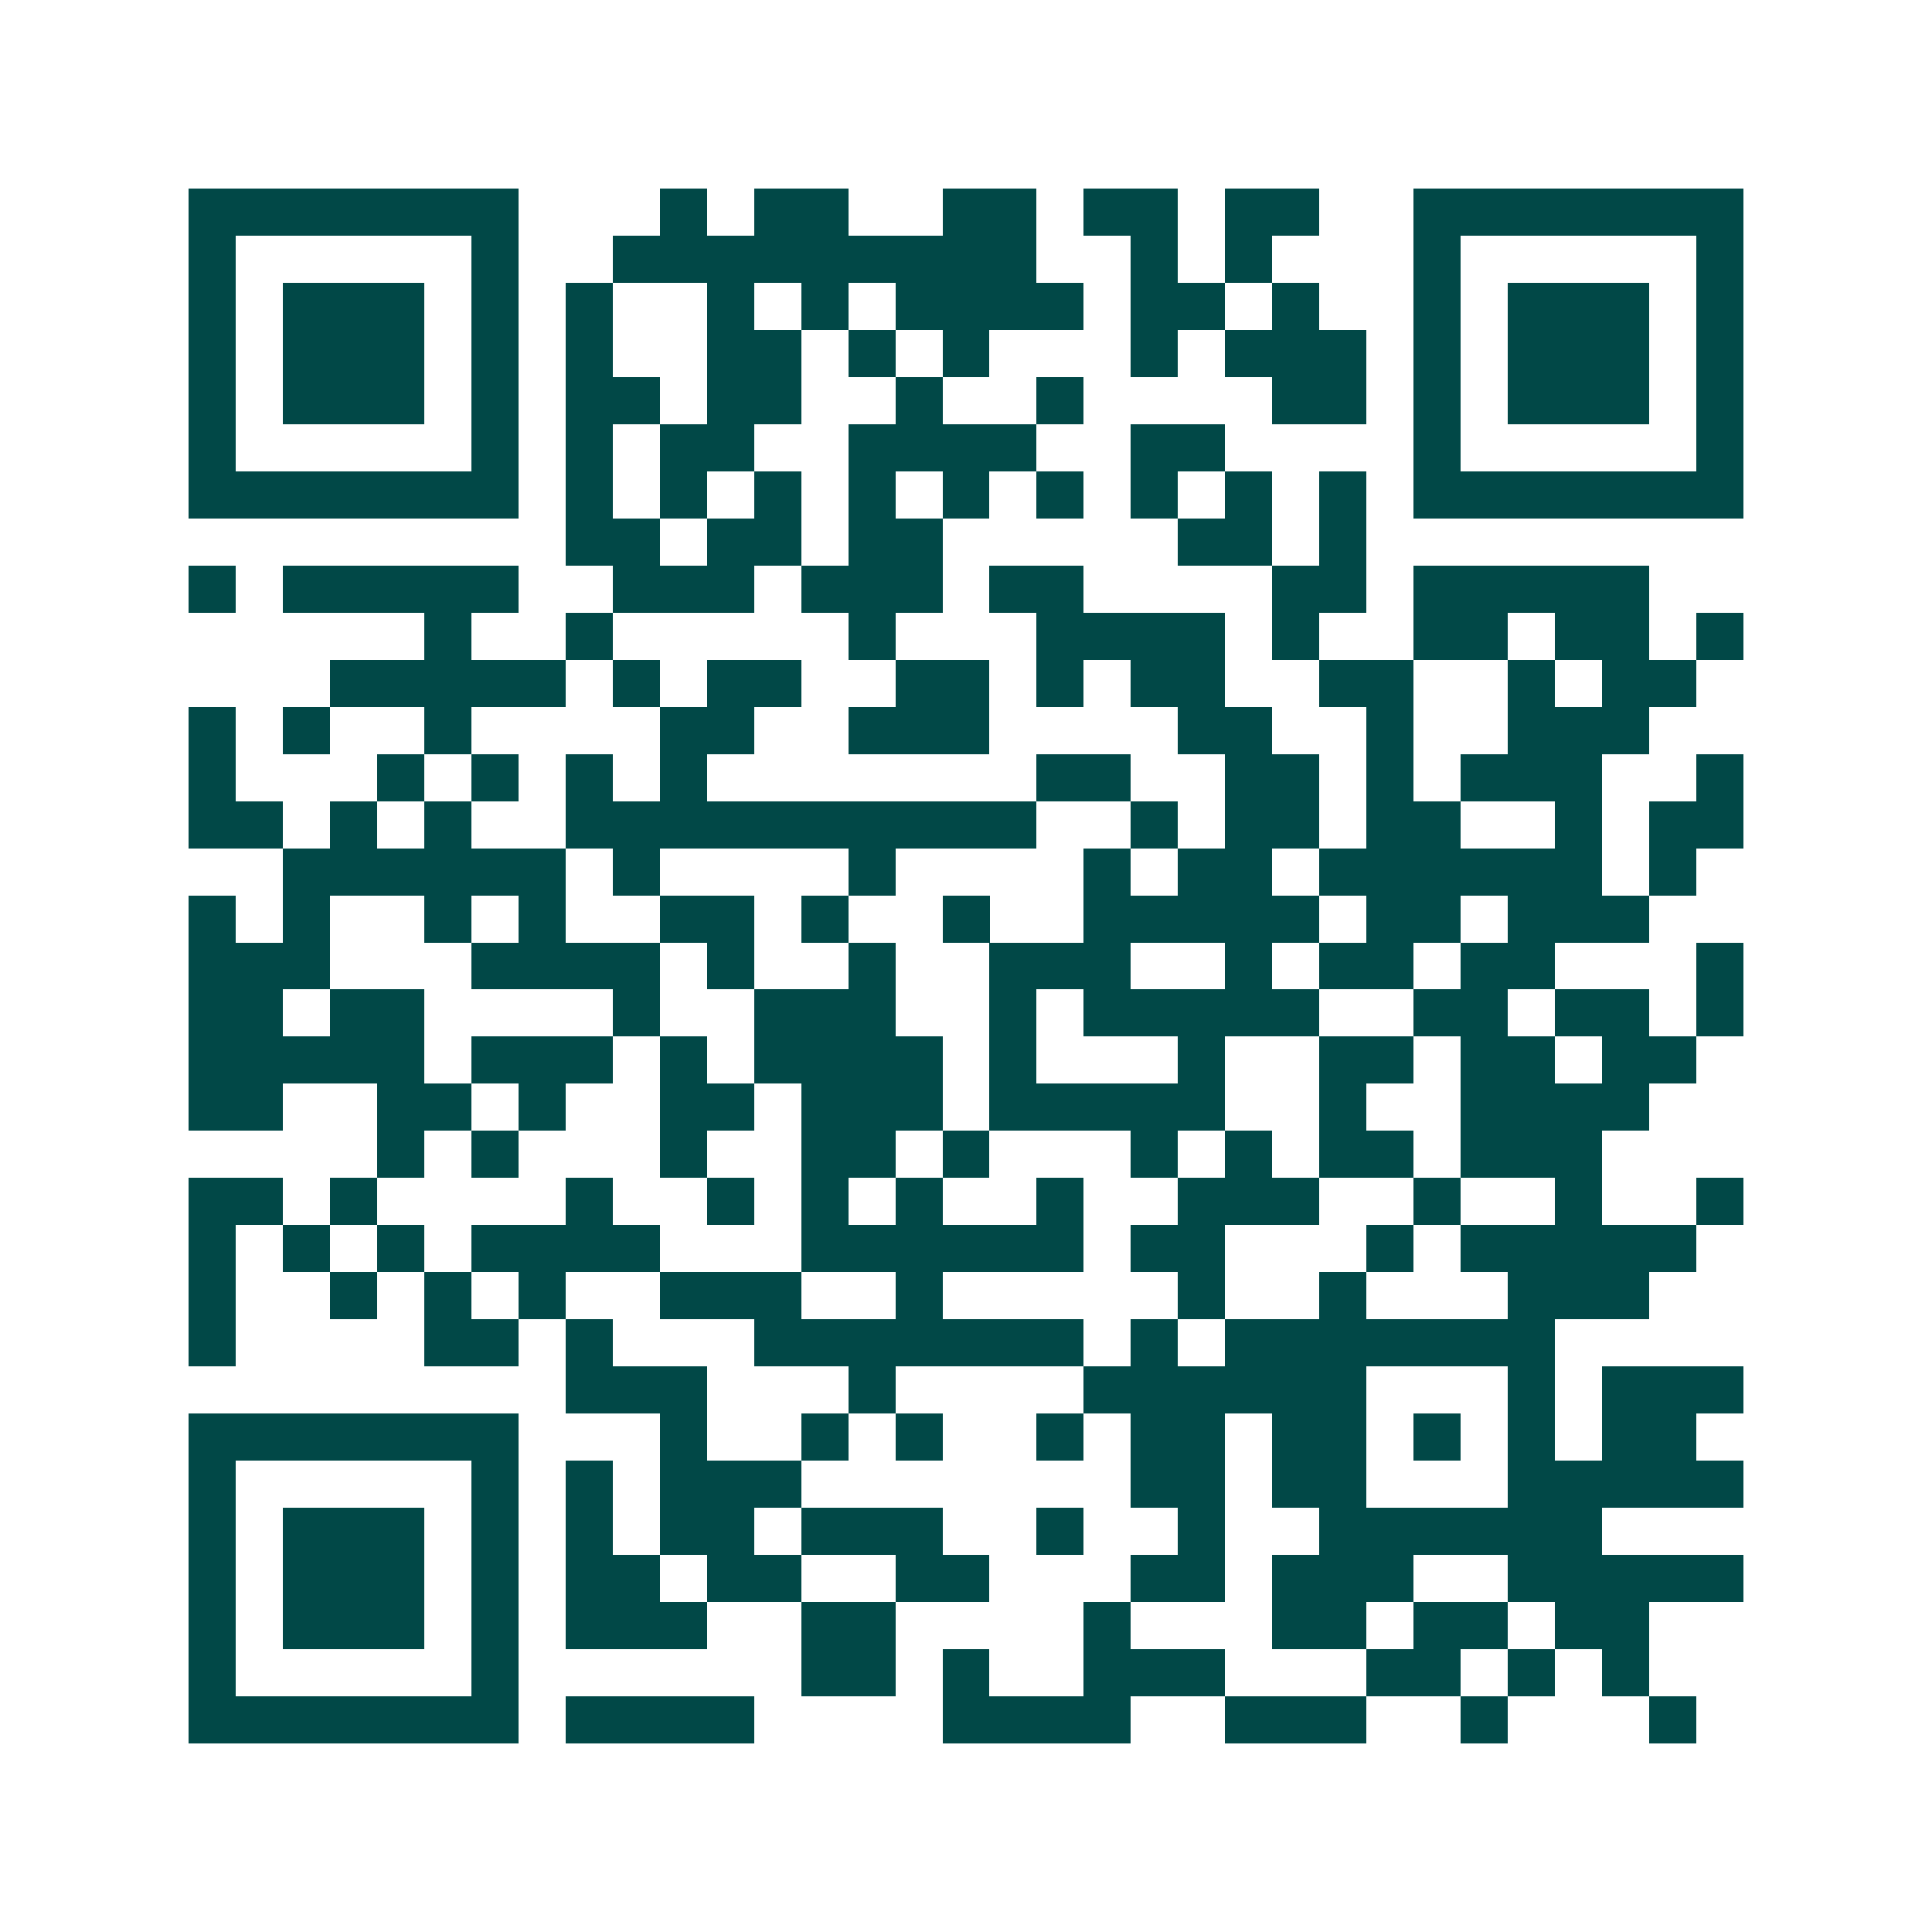 <svg xmlns="http://www.w3.org/2000/svg" width="200" height="200" viewBox="0 0 41 41" shape-rendering="crispEdges"><path fill="#ffffff" d="M0 0h41v41H0z"/><path stroke="#014847" d="M4 4.5h7m3 0h1m1 0h2m2 0h2m1 0h2m1 0h2m2 0h7M4 5.5h1m5 0h1m2 0h9m2 0h1m1 0h1m3 0h1m5 0h1M4 6.5h1m1 0h3m1 0h1m1 0h1m2 0h1m1 0h1m1 0h4m1 0h2m1 0h1m2 0h1m1 0h3m1 0h1M4 7.5h1m1 0h3m1 0h1m1 0h1m2 0h2m1 0h1m1 0h1m3 0h1m1 0h3m1 0h1m1 0h3m1 0h1M4 8.5h1m1 0h3m1 0h1m1 0h2m1 0h2m2 0h1m2 0h1m4 0h2m1 0h1m1 0h3m1 0h1M4 9.5h1m5 0h1m1 0h1m1 0h2m2 0h4m2 0h2m4 0h1m5 0h1M4 10.5h7m1 0h1m1 0h1m1 0h1m1 0h1m1 0h1m1 0h1m1 0h1m1 0h1m1 0h1m1 0h7M12 11.5h2m1 0h2m1 0h2m5 0h2m1 0h1M4 12.5h1m1 0h5m2 0h3m1 0h3m1 0h2m4 0h2m1 0h5M9 13.5h1m2 0h1m5 0h1m3 0h4m1 0h1m2 0h2m1 0h2m1 0h1M7 14.5h5m1 0h1m1 0h2m2 0h2m1 0h1m1 0h2m2 0h2m2 0h1m1 0h2M4 15.5h1m1 0h1m2 0h1m4 0h2m2 0h3m4 0h2m2 0h1m2 0h3M4 16.5h1m3 0h1m1 0h1m1 0h1m1 0h1m7 0h2m2 0h2m1 0h1m1 0h3m2 0h1M4 17.5h2m1 0h1m1 0h1m2 0h10m2 0h1m1 0h2m1 0h2m2 0h1m1 0h2M6 18.5h6m1 0h1m4 0h1m4 0h1m1 0h2m1 0h6m1 0h1M4 19.5h1m1 0h1m2 0h1m1 0h1m2 0h2m1 0h1m2 0h1m2 0h5m1 0h2m1 0h3M4 20.5h3m3 0h4m1 0h1m2 0h1m2 0h3m2 0h1m1 0h2m1 0h2m3 0h1M4 21.5h2m1 0h2m4 0h1m2 0h3m2 0h1m1 0h5m2 0h2m1 0h2m1 0h1M4 22.5h5m1 0h3m1 0h1m1 0h4m1 0h1m3 0h1m2 0h2m1 0h2m1 0h2M4 23.5h2m2 0h2m1 0h1m2 0h2m1 0h3m1 0h5m2 0h1m2 0h4M8 24.5h1m1 0h1m3 0h1m2 0h2m1 0h1m3 0h1m1 0h1m1 0h2m1 0h3M4 25.5h2m1 0h1m4 0h1m2 0h1m1 0h1m1 0h1m2 0h1m2 0h3m2 0h1m2 0h1m2 0h1M4 26.5h1m1 0h1m1 0h1m1 0h4m3 0h6m1 0h2m3 0h1m1 0h5M4 27.5h1m2 0h1m1 0h1m1 0h1m2 0h3m2 0h1m5 0h1m2 0h1m3 0h3M4 28.5h1m4 0h2m1 0h1m3 0h7m1 0h1m1 0h7M12 29.5h3m3 0h1m4 0h6m3 0h1m1 0h3M4 30.5h7m3 0h1m2 0h1m1 0h1m2 0h1m1 0h2m1 0h2m1 0h1m1 0h1m1 0h2M4 31.5h1m5 0h1m1 0h1m1 0h3m7 0h2m1 0h2m3 0h5M4 32.5h1m1 0h3m1 0h1m1 0h1m1 0h2m1 0h3m2 0h1m2 0h1m2 0h6M4 33.5h1m1 0h3m1 0h1m1 0h2m1 0h2m2 0h2m3 0h2m1 0h3m2 0h5M4 34.5h1m1 0h3m1 0h1m1 0h3m2 0h2m4 0h1m3 0h2m1 0h2m1 0h2M4 35.5h1m5 0h1m6 0h2m1 0h1m2 0h3m3 0h2m1 0h1m1 0h1M4 36.5h7m1 0h4m4 0h4m2 0h3m2 0h1m3 0h1"/></svg>
